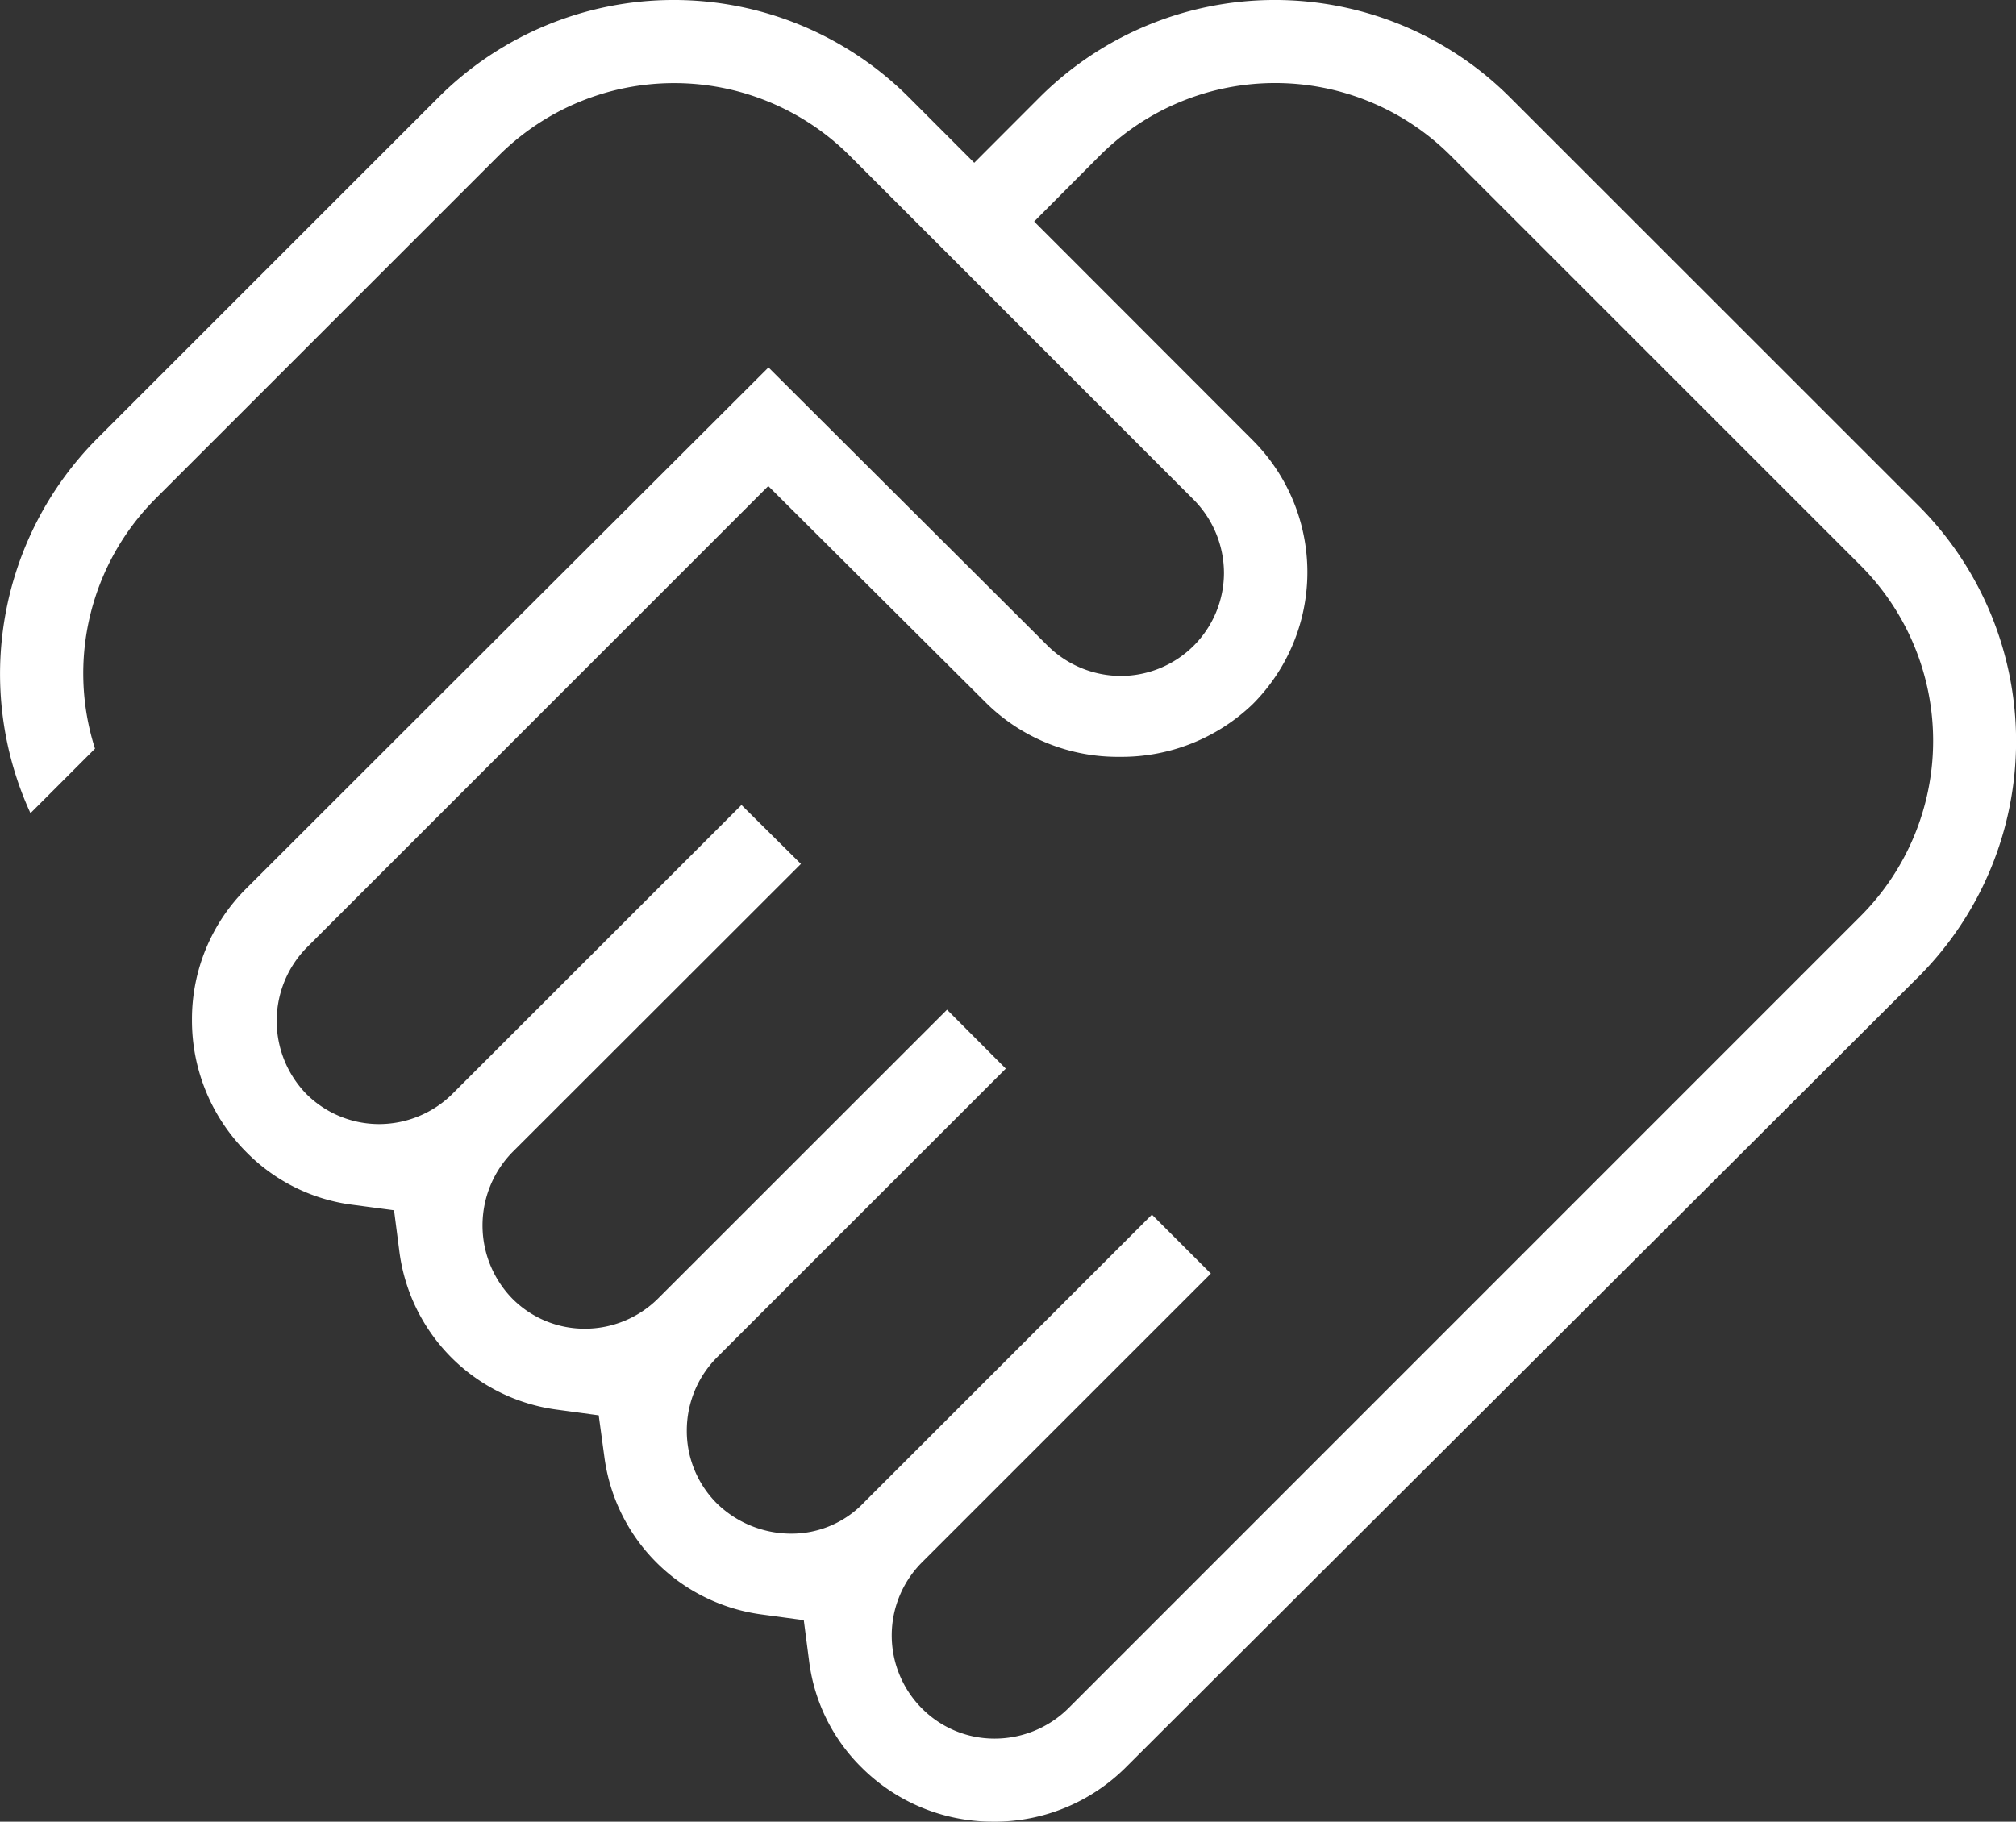 <svg id="Group_18242" data-name="Group 18242" xmlns="http://www.w3.org/2000/svg" xmlns:xlink="http://www.w3.org/1999/xlink" width="64.978" height="58.729" viewBox="0 0 64.978 58.729">
  <rect x="0" y="0" width="64.978" height="58.729" fill="#333333" stroke="none"/>
  <defs>
    <clipPath id="clip-path">
      <rect id="Rectangle_15169" data-name="Rectangle 15169" width="64.978" height="58.729" fill="#fff"/>
    </clipPath>
  </defs>
  <g id="Group_18241" data-name="Group 18241" transform="translate(0 0)" clip-path="url(#clip-path)">
    <path id="Path_252169" data-name="Path 252169" d="M32.023,58.729a5.979,5.979,0,0,1-4.264-1.757,5.83,5.83,0,0,1-1.679-3.4l-.174-1.339-1.339-.181a5.9,5.9,0,0,1-5.09-5.093l-.181-1.33-1.333-.181a5.9,5.9,0,0,1-5.09-5.09L12.7,39.019l-1.339-.178a5.835,5.835,0,0,1-3.4-1.676,6.006,6.006,0,0,1-1.775-4.292A5.935,5.935,0,0,1,7.942,28.64L24.768,11.846l9,8.974a3.364,3.364,0,0,0,2.361.972,3.329,3.329,0,0,0,3.32-3.314,3.373,3.373,0,0,0-.978-2.37L27.385,5.018a8.009,8.009,0,0,0-11.313,0L5.045,16.044a7.972,7.972,0,0,0-1.984,8.092L.981,26.217A10.765,10.765,0,0,1,3.12,14.15L14.147,3.124a10.723,10.723,0,0,1,15.132,0L31.4,5.248l2.121-2.124a10.723,10.723,0,0,1,15.132,0l13.21,13.207a10.742,10.742,0,0,1,0,15.132L36.29,56.973a5.987,5.987,0,0,1-4.267,1.757m-2.308-8.36a3.333,3.333,0,0,0,0,4.71,3.29,3.29,0,0,0,2.342.972,3.375,3.375,0,0,0,2.367-.969L59.965,29.538a8,8,0,0,0,0-11.31L46.755,5.018a8,8,0,0,0-11.31,0L33.331,7.142l7.033,7.039a6.016,6.016,0,0,1,0,8.531,6.1,6.1,0,0,1-4.28,1.688,6.032,6.032,0,0,1-4.249-1.688L24.762,15.67,9.873,30.562a3.377,3.377,0,0,0-.028,4.678,3.319,3.319,0,0,0,2.373,1,3.358,3.358,0,0,0,2.367-.978l9.313-9.31,1.916,1.9-9.307,9.3a3.379,3.379,0,0,0,0,4.71,3.282,3.282,0,0,0,2.342.975,3.345,3.345,0,0,0,2.364-.978l9.31-9.307,1.894,1.9-9.31,9.31a3.347,3.347,0,0,0-.972,2.361,3.3,3.3,0,0,0,.972,2.349,3.433,3.433,0,0,0,2.383.972,3.215,3.215,0,0,0,2.358-1.006l9.279-9.279,1.9,1.9Z" transform="translate(0.001 0)" fill="#fff"/>
  </g>
</svg>
